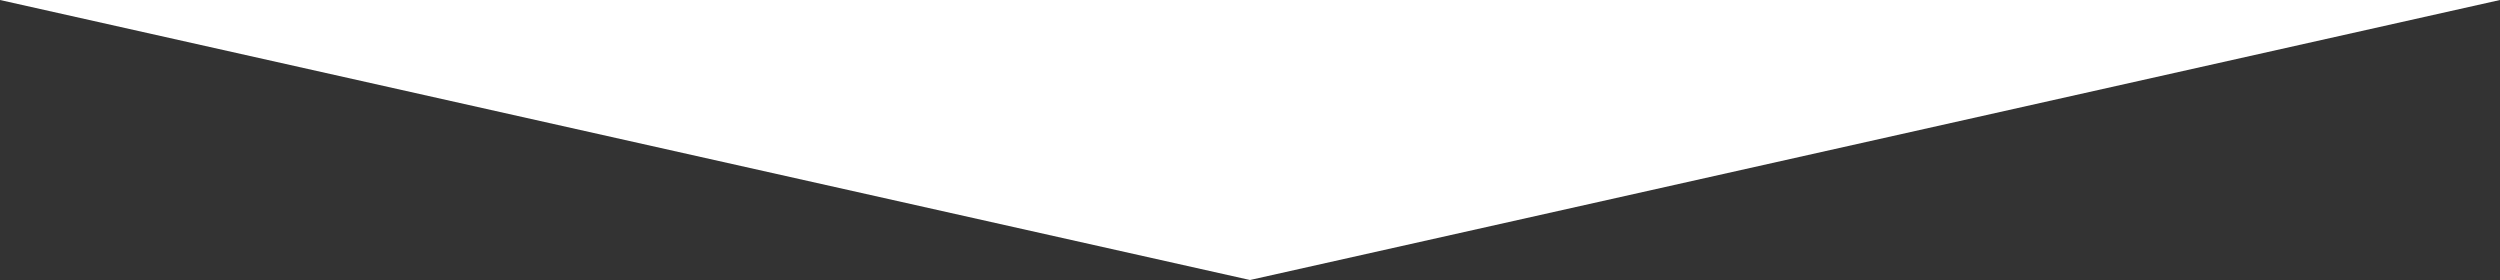 <svg xmlns="http://www.w3.org/2000/svg" viewBox="0 0 375 42"><rect x="0" y="0" width="375" height="42" fill="#333333" stroke="none"/><defs><style>.cls-1{fill:#fff;}</style></defs><title>img_m_arrow_01</title><g id="レイヤー_2" data-name="レイヤー 2"><g id="レイヤー_1-2" data-name="レイヤー 1"><polygon class="cls-1" points="0 0 375 0 187.5 42 0 0"/></g></g></svg>
